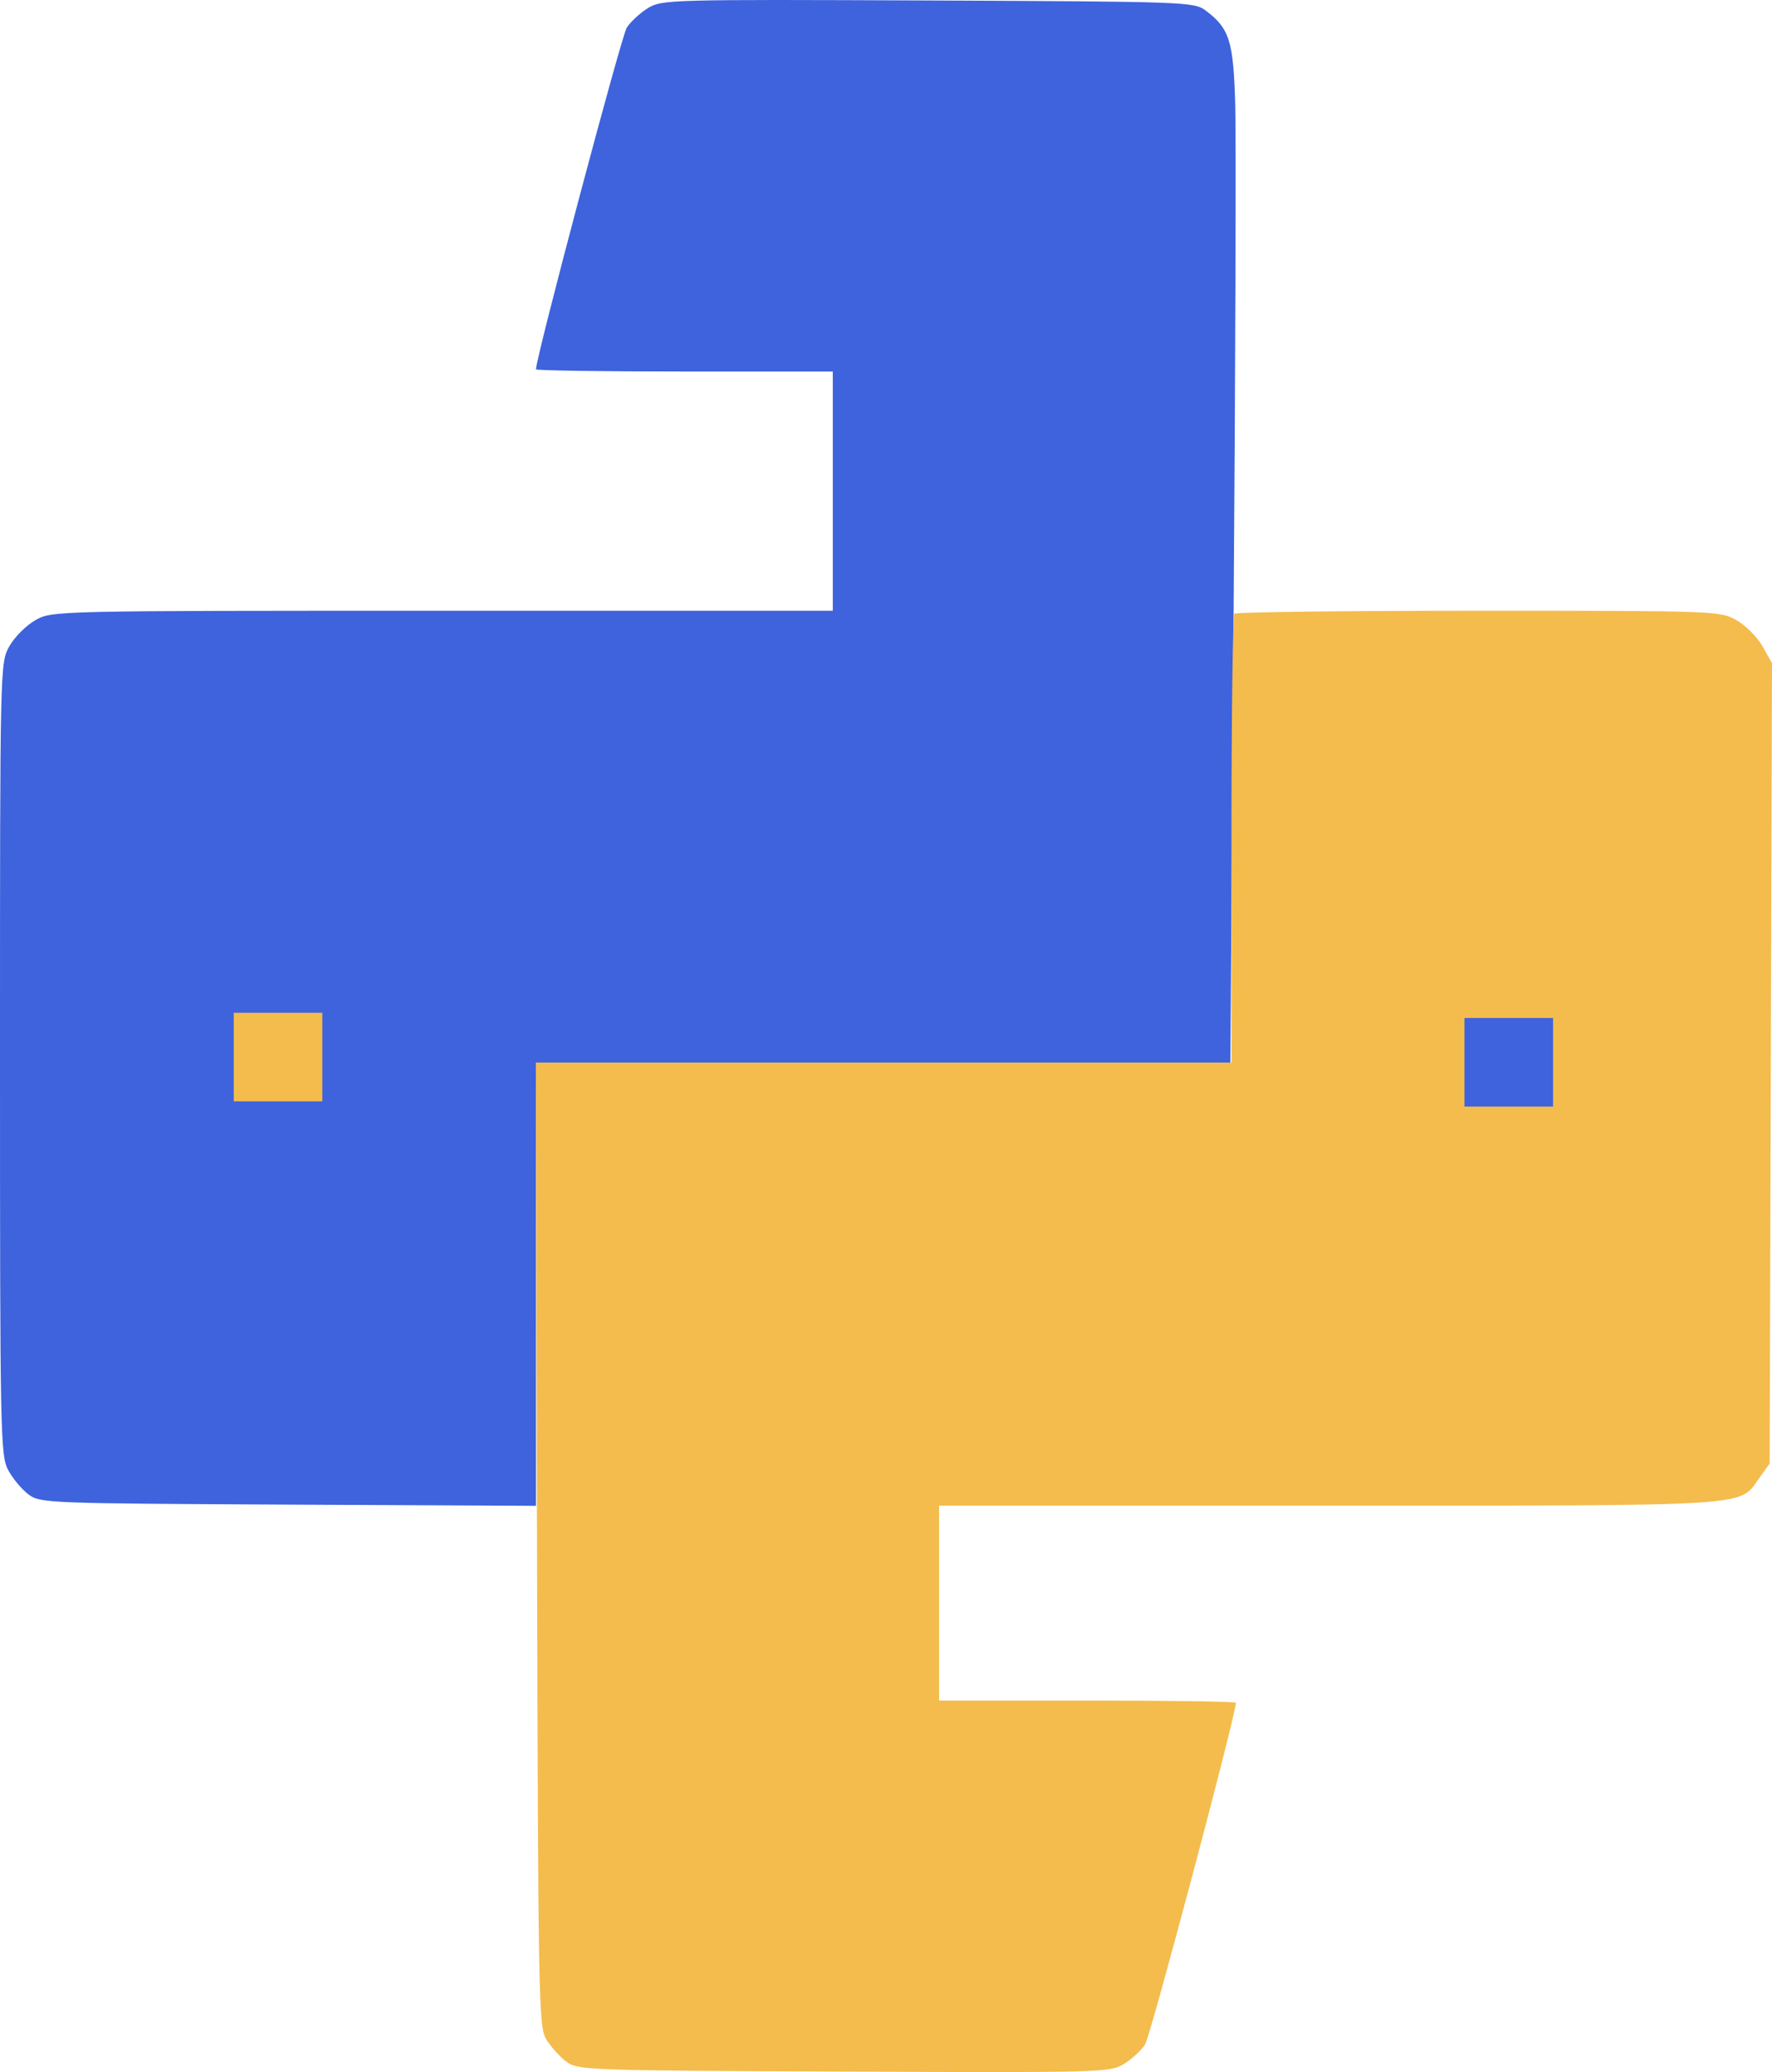 <?xml version="1.0" encoding="UTF-8" standalone="no"?>
<svg
   width="400.031"
   height="467.732"
   viewBox="0 0 400.031 467.732"
   version="1.1"
   id="svg3"
   xmlns="http://www.w3.org/2000/svg"
   xmlns:svg="http://www.w3.org/2000/svg">
  <defs
     id="defs3" />
  <path
     d="m 146.304,1.809 c -1.757,1.079 -3.92,3.068 -4.807,4.42 C 140.288,8.076 121,80.657 121,83.364 c 0,0.276 15.075,0.502 33.5,0.502 H 188 v 27 27 H 99.886 c -87.896,0 -88.123,0.005 -91.882,2.118 -2.073,1.165 -4.721,3.813 -5.886,5.886 C 0.005,149.63 5.7964257e-7,149.833 5.7964257e-7,239.018 c 0,85.079 0.089,89.545 1.851,92.831 1.019,1.899 3.076,4.367 4.573,5.485 2.649,1.978 4.208,2.039 58.649,2.306 L 121,339.915 V 289.89 239.866 h 78.378 78.378 l 0.735,-101.25 C 278.896,82.929 279.062,31.291 278.86,23.866 278.464,9.246 277.588,6.435 272.166,2.366 269.578,0.425 267.733,0.358 209.5,0.107 c -58.097,-0.251 -60.101,-0.197 -63.196,1.702"
     stroke="none"
     fill="#4c94e4"
     fill-rule="evenodd"
     id="path2"
     style="fill:#3e63dd;fill-opacity:1" />
  <path
     d="m 278.667,138.533 c -0.367,0.366 -0.667,23.316 -0.667,51 v 50.333 h -78.517 -78.518 l 0.268,108.75 c 0.254,103.456 0.356,108.896 2.101,111.75 1.009,1.65 3.034,3.9 4.5,5 2.588,1.941 4.433,2.008 62.666,2.259 58.097,0.251 60.101,0.197 63.196,-1.702 1.757,-1.079 3.92,-3.068 4.807,-4.42 1.209,-1.847 20.497,-74.428 20.497,-77.135 0,-0.276 -15.075,-0.502 -33.5,-0.502 H 212 v -22 -22 h 88.032 c 96.746,0 92.501,0.268 97.069,-6.137 l 2.399,-3.363 0.266,-90.336 0.265,-90.336 -2.133,-3.796 c -1.174,-2.088 -3.829,-4.749 -5.902,-5.914 -3.71,-2.085 -4.611,-2.118 -58.215,-2.118 -29.946,0 -54.748,0.3 -55.114,0.667"
     stroke="none"
     fill="#f3bc4d"
     fill-rule="evenodd"
     id="path3"
     style="display:inline" />
  <rect
     style="opacity:1;fill:#f3bc4d;fill-opacity:1;stroke-width:0.965"
     id="rect3"
     width="20"
     height="20"
     x="52.769"
     y="228.616" />
  <rect
     style="fill:#3e63dd;fill-opacity:1;stroke-width:0.965"
     id="rect3-7"
     width="20"
     height="20"
     x="330.607"
     y="229.794" />
</svg>
